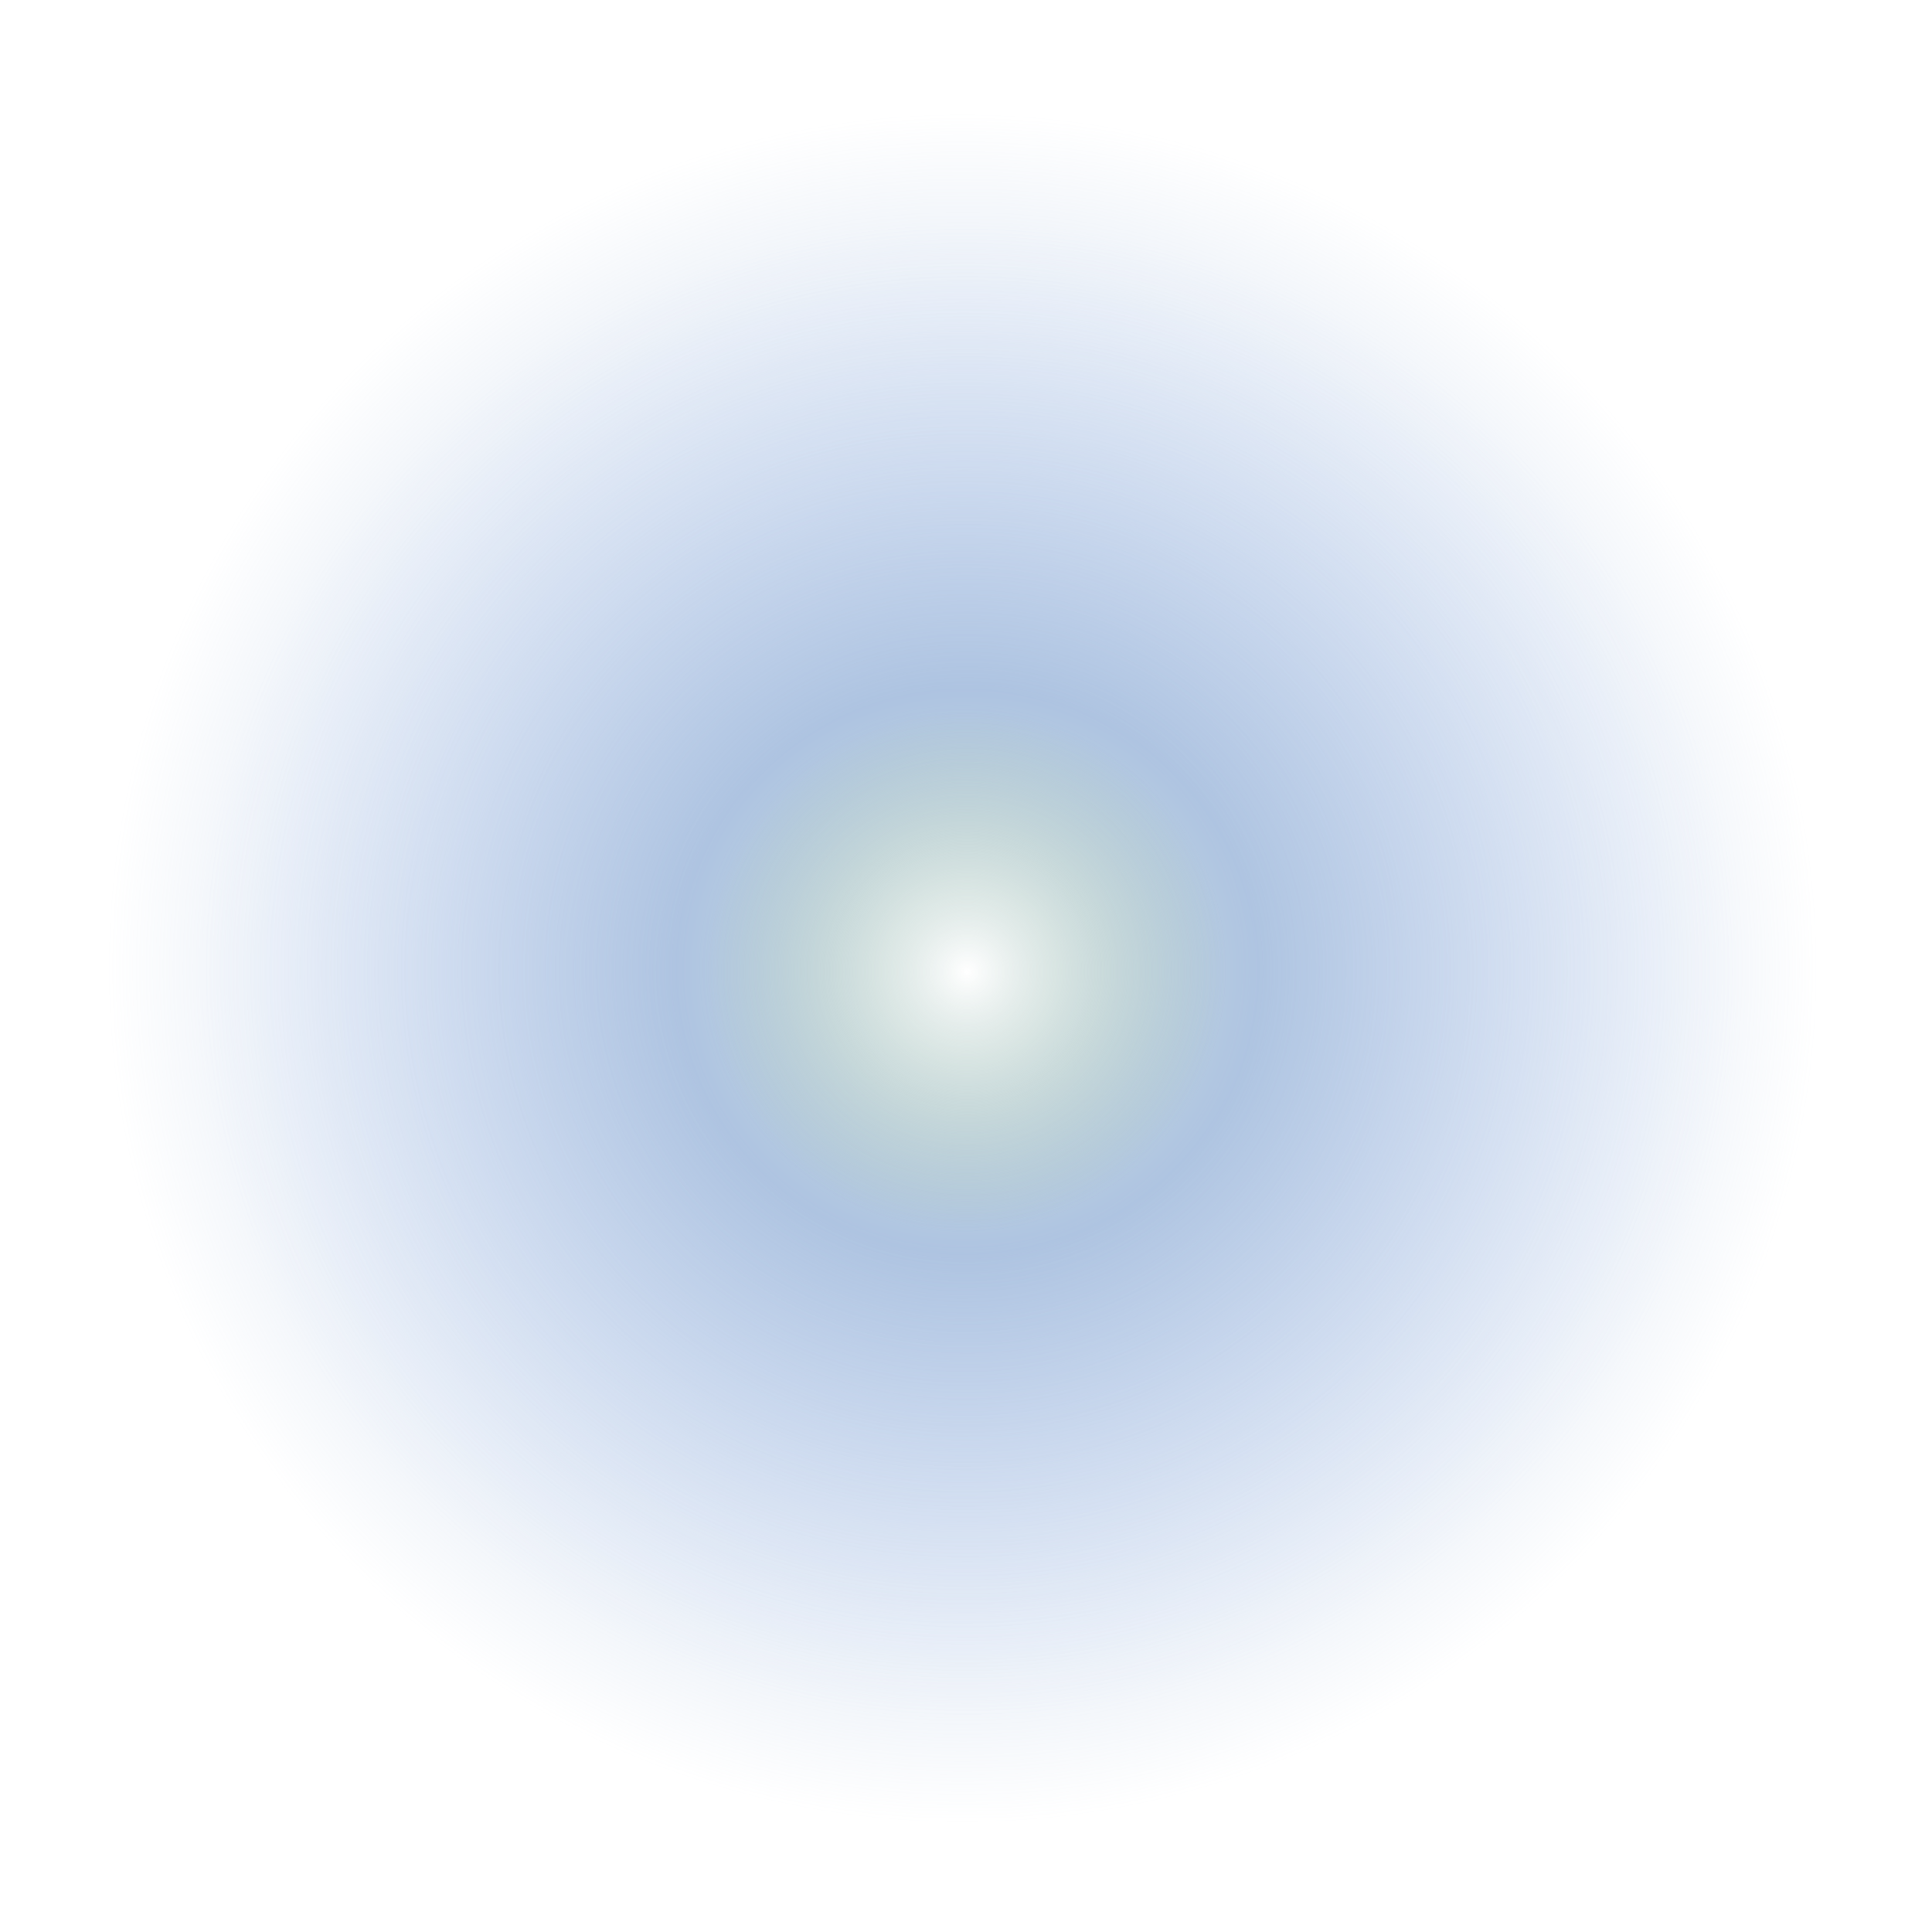 <svg width="129" height="129" viewBox="0 0 129 129" fill="none" xmlns="http://www.w3.org/2000/svg">
<ellipse cx="64.275" cy="64.656" rx="64.001" ry="64" fill="url(#paint0_radial_305_5601)"/>
<g filter="url(#filter0_f_305_5601)">
<ellipse cx="64.584" cy="64.881" rx="51.748" ry="50.586" fill="url(#paint1_radial_305_5601)" fill-opacity="0.5"/>
</g>
<g filter="url(#filter1_f_305_5601)">
<ellipse cx="64.584" cy="64.881" rx="19.172" ry="19.171" fill="url(#paint2_radial_305_5601)"/>
</g>
<defs>
<filter id="filter0_f_305_5601" x="2.835" y="4.296" width="123.497" height="121.171" filterUnits="userSpaceOnUse" color-interpolation-filters="sRGB">
<feFlood flood-opacity="0" result="BackgroundImageFix"/>
<feBlend mode="normal" in="SourceGraphic" in2="BackgroundImageFix" result="shape"/>
<feGaussianBlur stdDeviation="5" result="effect1_foregroundBlur_305_5601"/>
</filter>
<filter id="filter1_f_305_5601" x="41.412" y="41.71" width="46.343" height="46.343" filterUnits="userSpaceOnUse" color-interpolation-filters="sRGB">
<feFlood flood-opacity="0" result="BackgroundImageFix"/>
<feBlend mode="normal" in="SourceGraphic" in2="BackgroundImageFix" result="shape"/>
<feGaussianBlur stdDeviation="2" result="effect1_foregroundBlur_305_5601"/>
</filter>
<radialGradient id="paint0_radial_305_5601" cx="0" cy="0" r="1" gradientUnits="userSpaceOnUse" gradientTransform="translate(64.275 64.656) rotate(85.577) scale(56.954 56.955)">
<stop stop-color="#9EB8DB"/>
<stop offset="1" stop-color="#9EB8DB" stop-opacity="0"/>
</radialGradient>
<radialGradient id="paint1_radial_305_5601" cx="0" cy="0" r="1" gradientUnits="userSpaceOnUse" gradientTransform="translate(64.584 64.881) rotate(90) scale(50.586 51.748)">
<stop offset="0.104" stop-color="#E6F8E0"/>
<stop offset="0.375" stop-color="#9EB8DB"/>
<stop offset="0.99" stop-color="#CBDAFF" stop-opacity="0"/>
</radialGradient>
<radialGradient id="paint2_radial_305_5601" cx="0" cy="0" r="1" gradientUnits="userSpaceOnUse" gradientTransform="translate(64.584 64.881) rotate(90) scale(17.342 17.342)">
<stop stop-color="white"/>
<stop offset="1" stop-color="#A9C1B1" stop-opacity="0"/>
</radialGradient>
</defs>
</svg>
